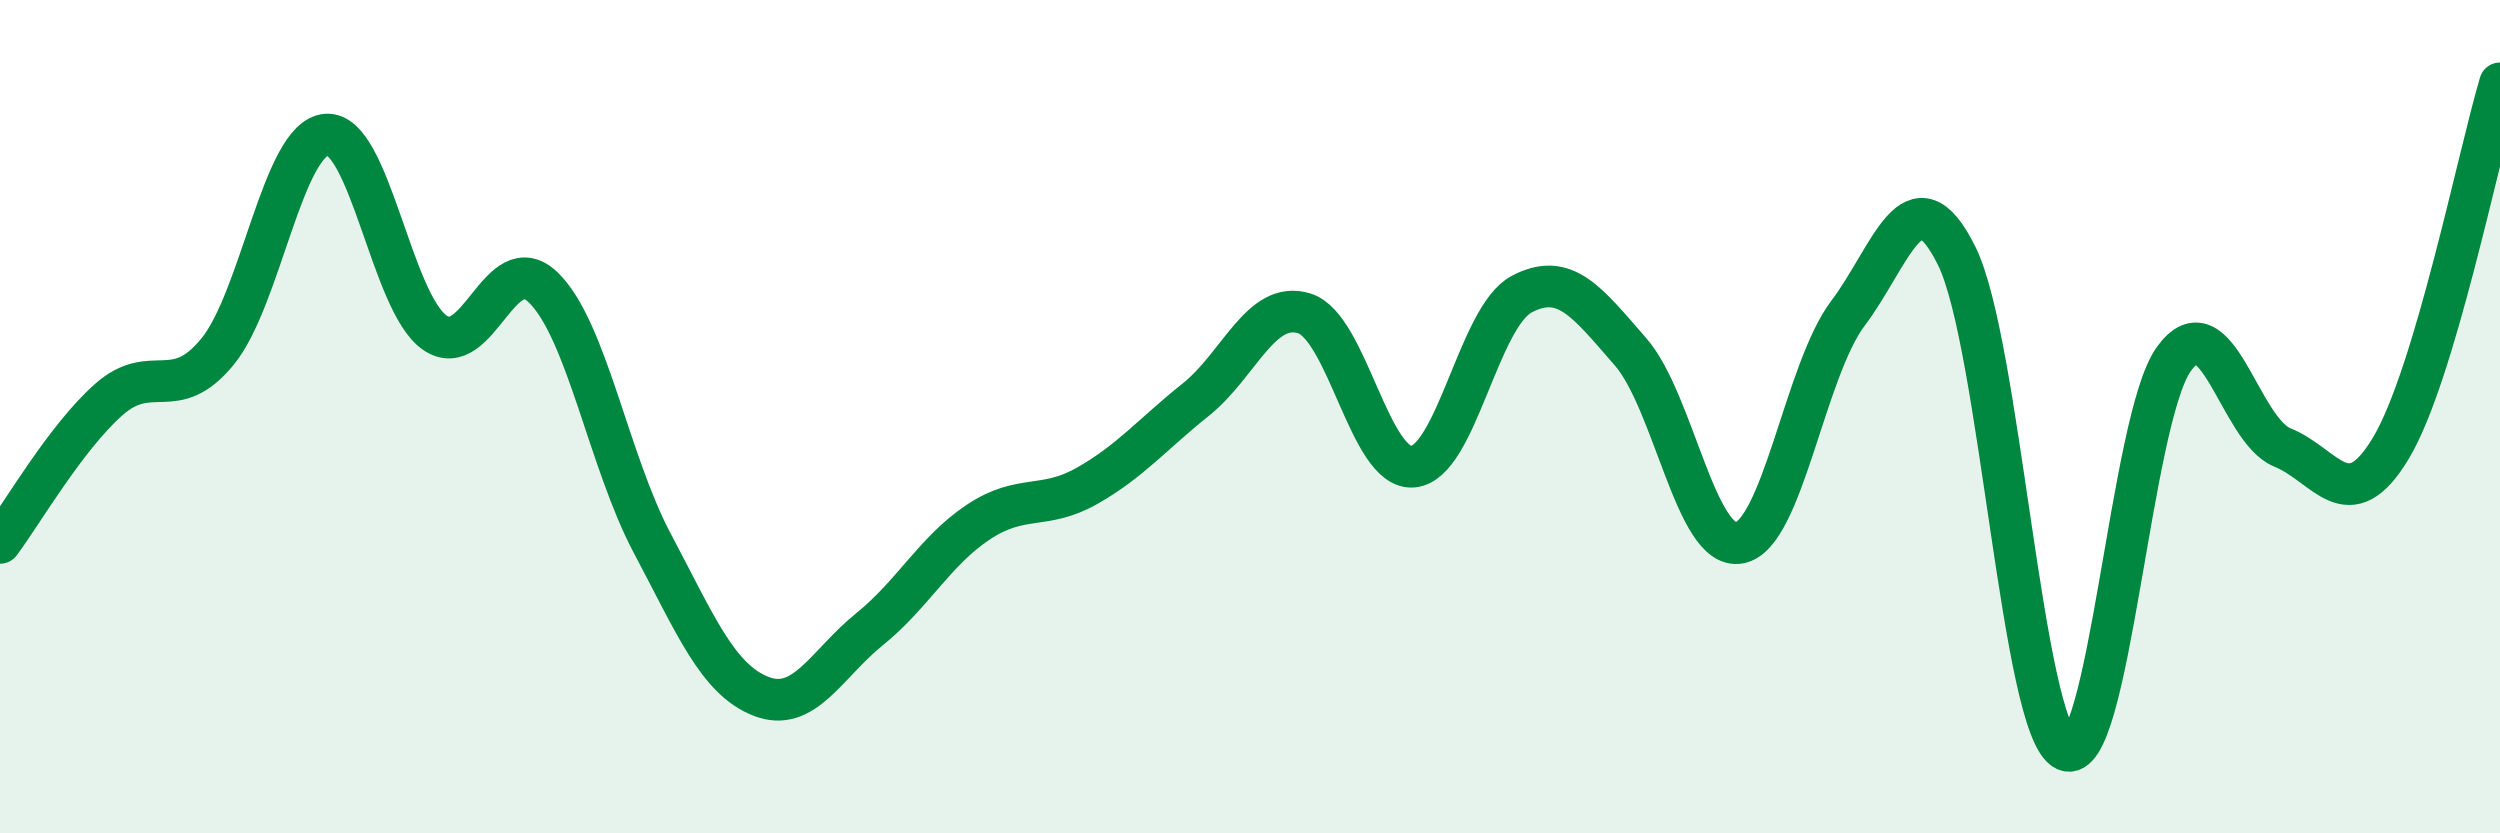 
    <svg width="60" height="20" viewBox="0 0 60 20" xmlns="http://www.w3.org/2000/svg">
      <path
        d="M 0,13.03 C 0.52,12.34 1.57,10.51 2.61,9.59 C 3.65,8.67 4.18,9.71 5.22,8.44 C 6.26,7.17 6.79,3.32 7.83,3.23 C 8.87,3.14 9.39,7.25 10.43,7.98 C 11.47,8.71 12,5.89 13.04,6.9 C 14.08,7.91 14.61,11.07 15.65,13.03 C 16.69,14.99 17.22,16.3 18.26,16.71 C 19.3,17.12 19.83,15.94 20.87,15.1 C 21.91,14.26 22.44,13.22 23.48,12.53 C 24.52,11.84 25.05,12.25 26.09,11.66 C 27.13,11.07 27.66,10.42 28.7,9.59 C 29.74,8.76 30.26,7.2 31.3,7.52 C 32.34,7.84 32.87,11.29 33.91,11.2 C 34.95,11.11 35.48,7.61 36.52,7.06 C 37.56,6.51 38.09,7.25 39.13,8.44 C 40.17,9.63 40.7,13.21 41.74,13.03 C 42.78,12.85 43.31,8.9 44.35,7.52 C 45.39,6.14 45.92,4.04 46.96,6.14 C 48,8.24 48.53,17.5 49.57,18 C 50.61,18.5 51.13,10.07 52.17,8.62 C 53.21,7.17 53.74,10.32 54.78,10.74 C 55.82,11.16 56.35,12.49 57.39,10.74 C 58.43,8.99 59.48,3.75 60,2L60 20L0 20Z"
        fill="#008740"
        opacity="0.1"
        stroke-linecap="round"
        stroke-linejoin="round"
      />
      <path
        d="M 0,13.03 C 0.52,12.34 1.57,10.51 2.61,9.59 C 3.65,8.67 4.18,9.71 5.22,8.44 C 6.26,7.17 6.79,3.32 7.83,3.23 C 8.87,3.14 9.39,7.25 10.43,7.98 C 11.47,8.71 12,5.89 13.04,6.9 C 14.08,7.91 14.61,11.07 15.65,13.03 C 16.69,14.99 17.22,16.3 18.26,16.71 C 19.3,17.12 19.83,15.94 20.87,15.1 C 21.91,14.26 22.44,13.22 23.48,12.53 C 24.52,11.84 25.05,12.25 26.09,11.66 C 27.13,11.07 27.66,10.42 28.7,9.59 C 29.74,8.76 30.26,7.2 31.3,7.52 C 32.34,7.84 32.87,11.29 33.91,11.2 C 34.95,11.11 35.48,7.61 36.52,7.06 C 37.56,6.51 38.09,7.25 39.13,8.44 C 40.17,9.63 40.7,13.21 41.74,13.03 C 42.78,12.85 43.31,8.9 44.35,7.52 C 45.39,6.14 45.92,4.04 46.96,6.14 C 48,8.24 48.53,17.5 49.57,18 C 50.61,18.5 51.13,10.07 52.17,8.62 C 53.21,7.17 53.74,10.32 54.78,10.74 C 55.82,11.16 56.35,12.49 57.39,10.74 C 58.43,8.99 59.48,3.75 60,2"
        stroke="#008740"
        stroke-width="1"
        fill="none"
        stroke-linecap="round"
        stroke-linejoin="round"
      />
    </svg>
  